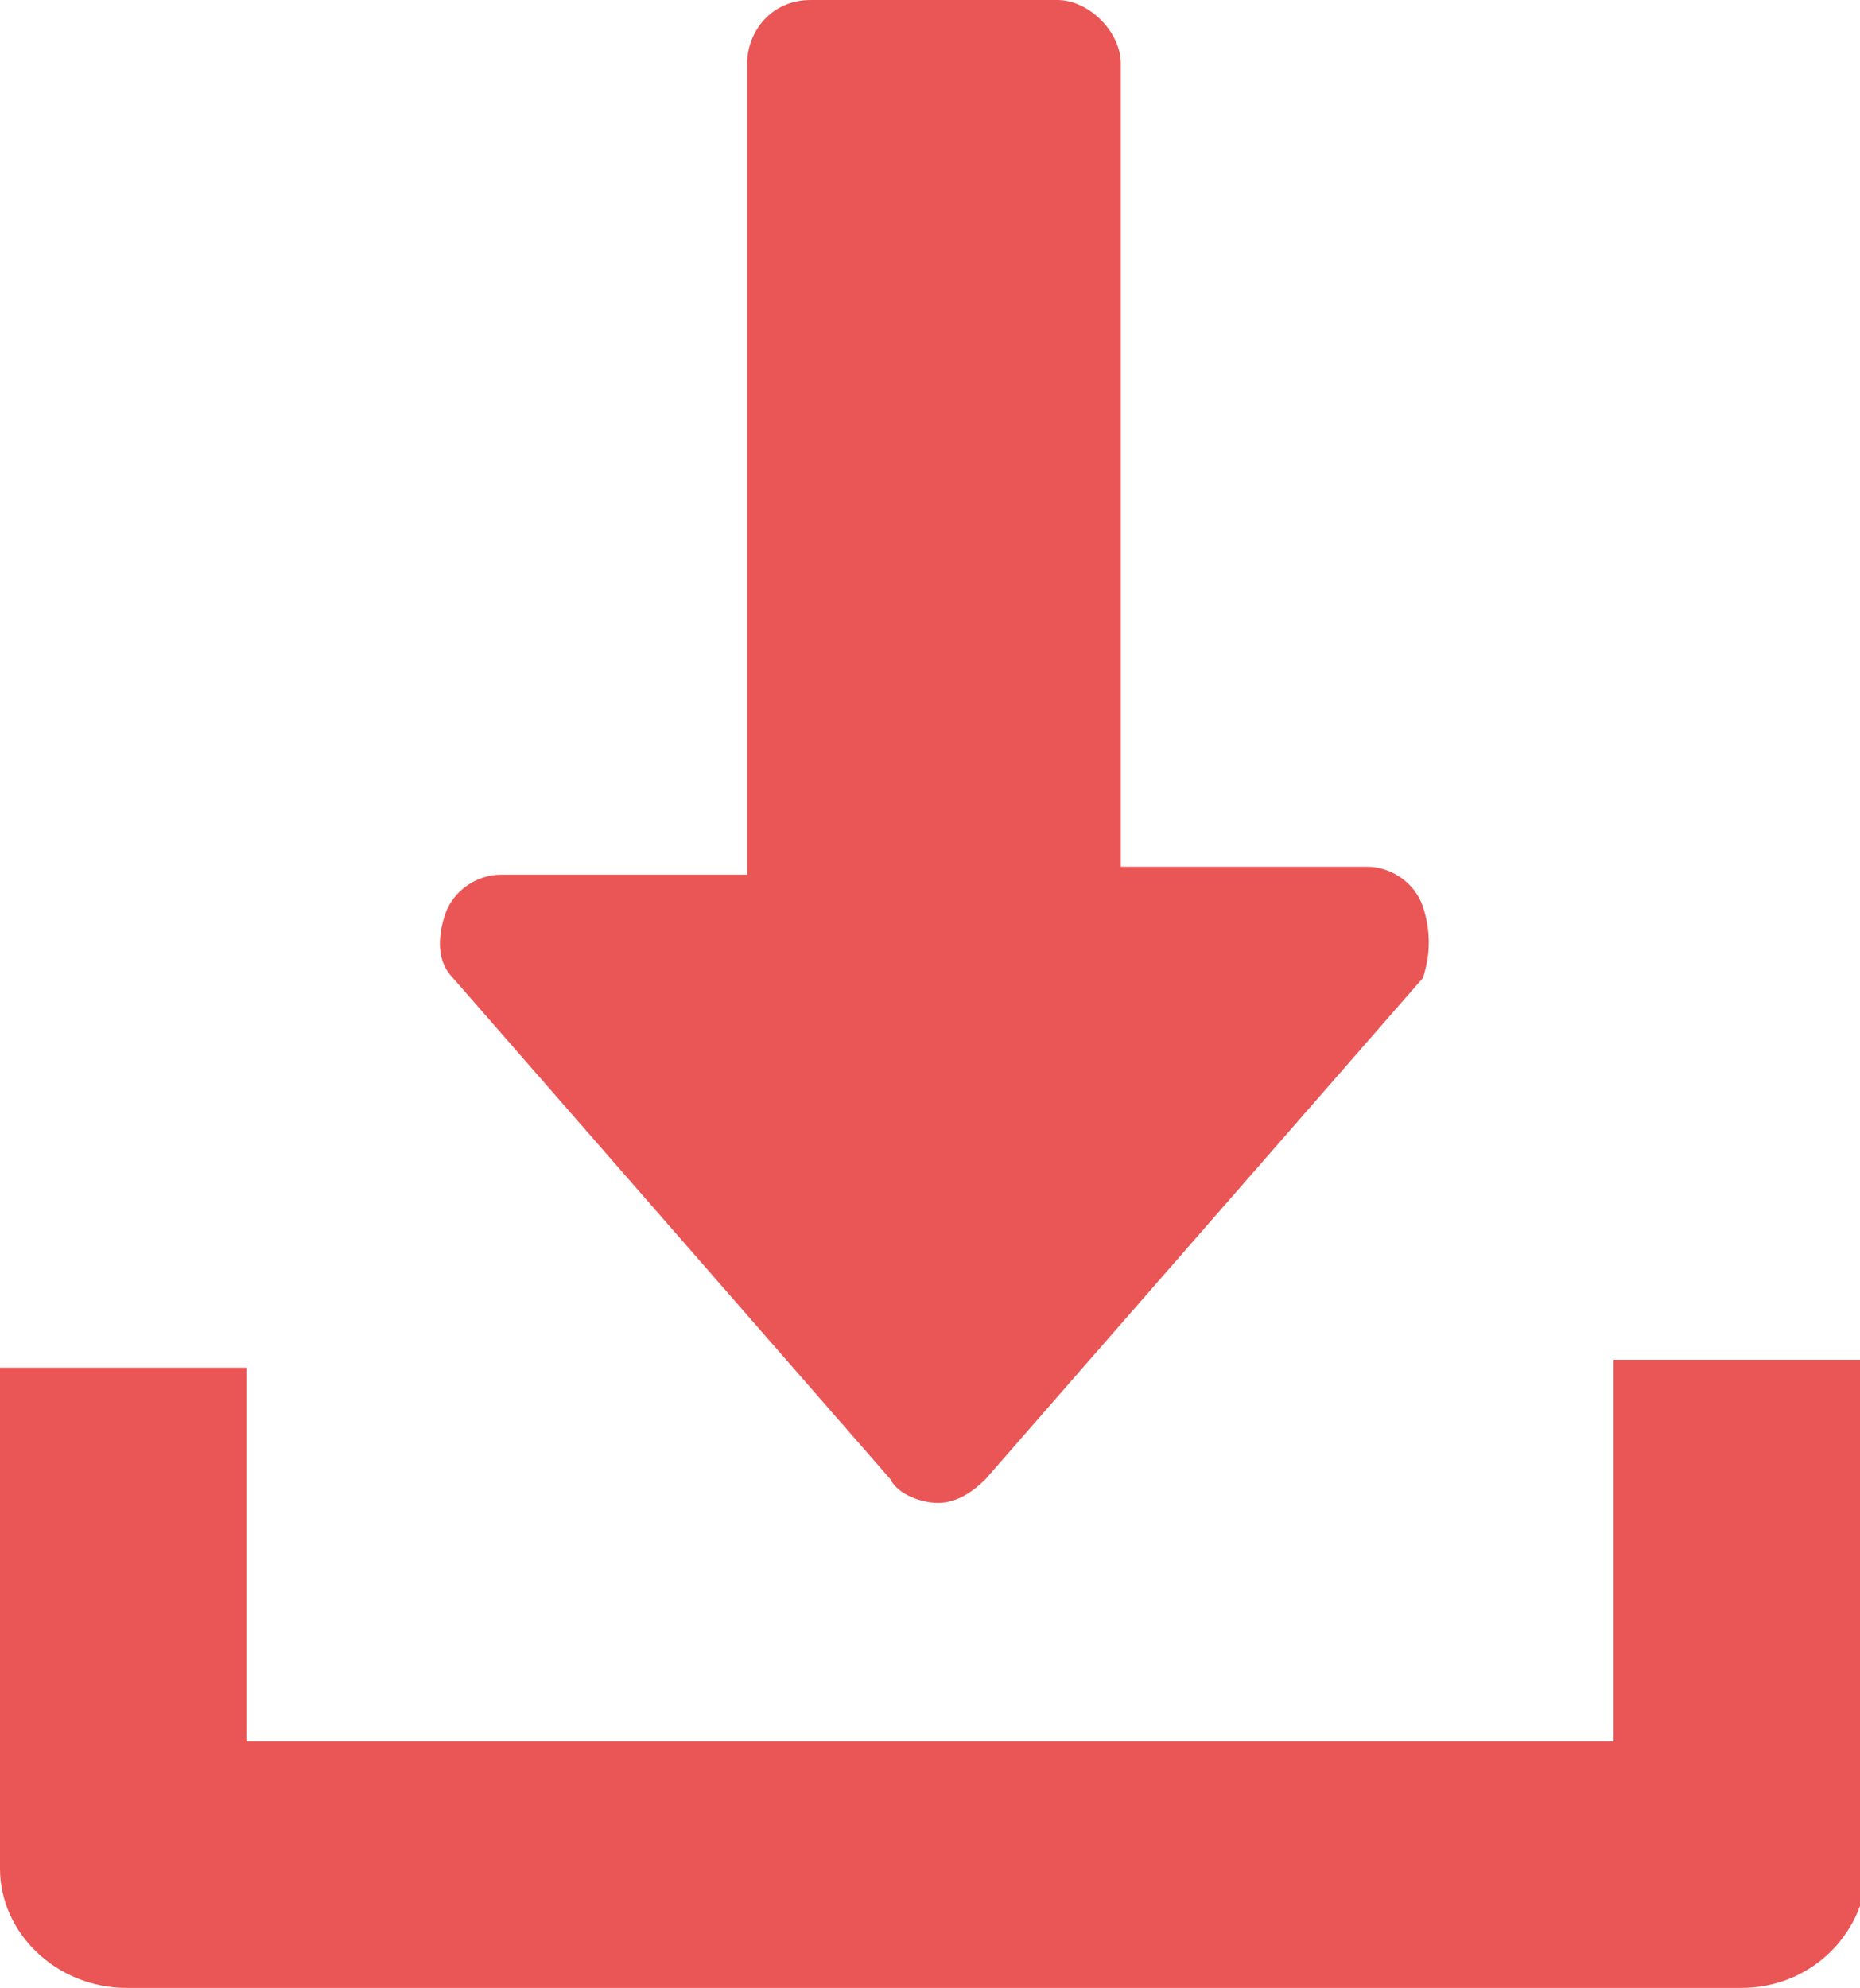 <?xml version="1.0" encoding="utf-8"?>
<!-- Generator: Adobe Illustrator 23.0.0, SVG Export Plug-In . SVG Version: 6.00 Build 0)  -->
<svg version="1.1" id="Capa_1" xmlns="http://www.w3.org/2000/svg" xmlns:xlink="http://www.w3.org/1999/xlink" x="0px" y="0px"
	 viewBox="0 0 23.4 25" style="enable-background:new 0 0 23.4 25;" xml:space="preserve">
<style type="text/css">
	.st0{opacity:0.8;enable-background:new    ;}
	.st1{fill:#E52A2B;}
</style>
<g class="st0">
	<g>
		<path class="st1" d="M17.9,11.4c-0.1-0.3-0.4-0.5-0.7-0.5h-3.1V0.8c0-0.4-0.4-0.8-0.8-0.8h-3.1C9.7,0,9.4,0.4,9.4,0.8v10.2H6.3
			c-0.3,0-0.6,0.2-0.7,0.5c-0.1,0.3-0.1,0.6,0.1,0.8l5.5,6.3c0.1,0.2,0.4,0.3,0.6,0.3s0.4-0.1,0.6-0.3l5.5-6.3
			C18,12,18,11.7,17.9,11.4z"/>
	</g>
</g>
<g class="st0">
	<g>
		<path class="st1" d="M20.3,17.2v4.7H3.1v-4.7H0v6.3C0,24.3,0.7,25,1.6,25h20.3c0.9,0,1.6-0.7,1.6-1.6v-6.3H20.3z"/>
	</g>
</g>
</svg>
